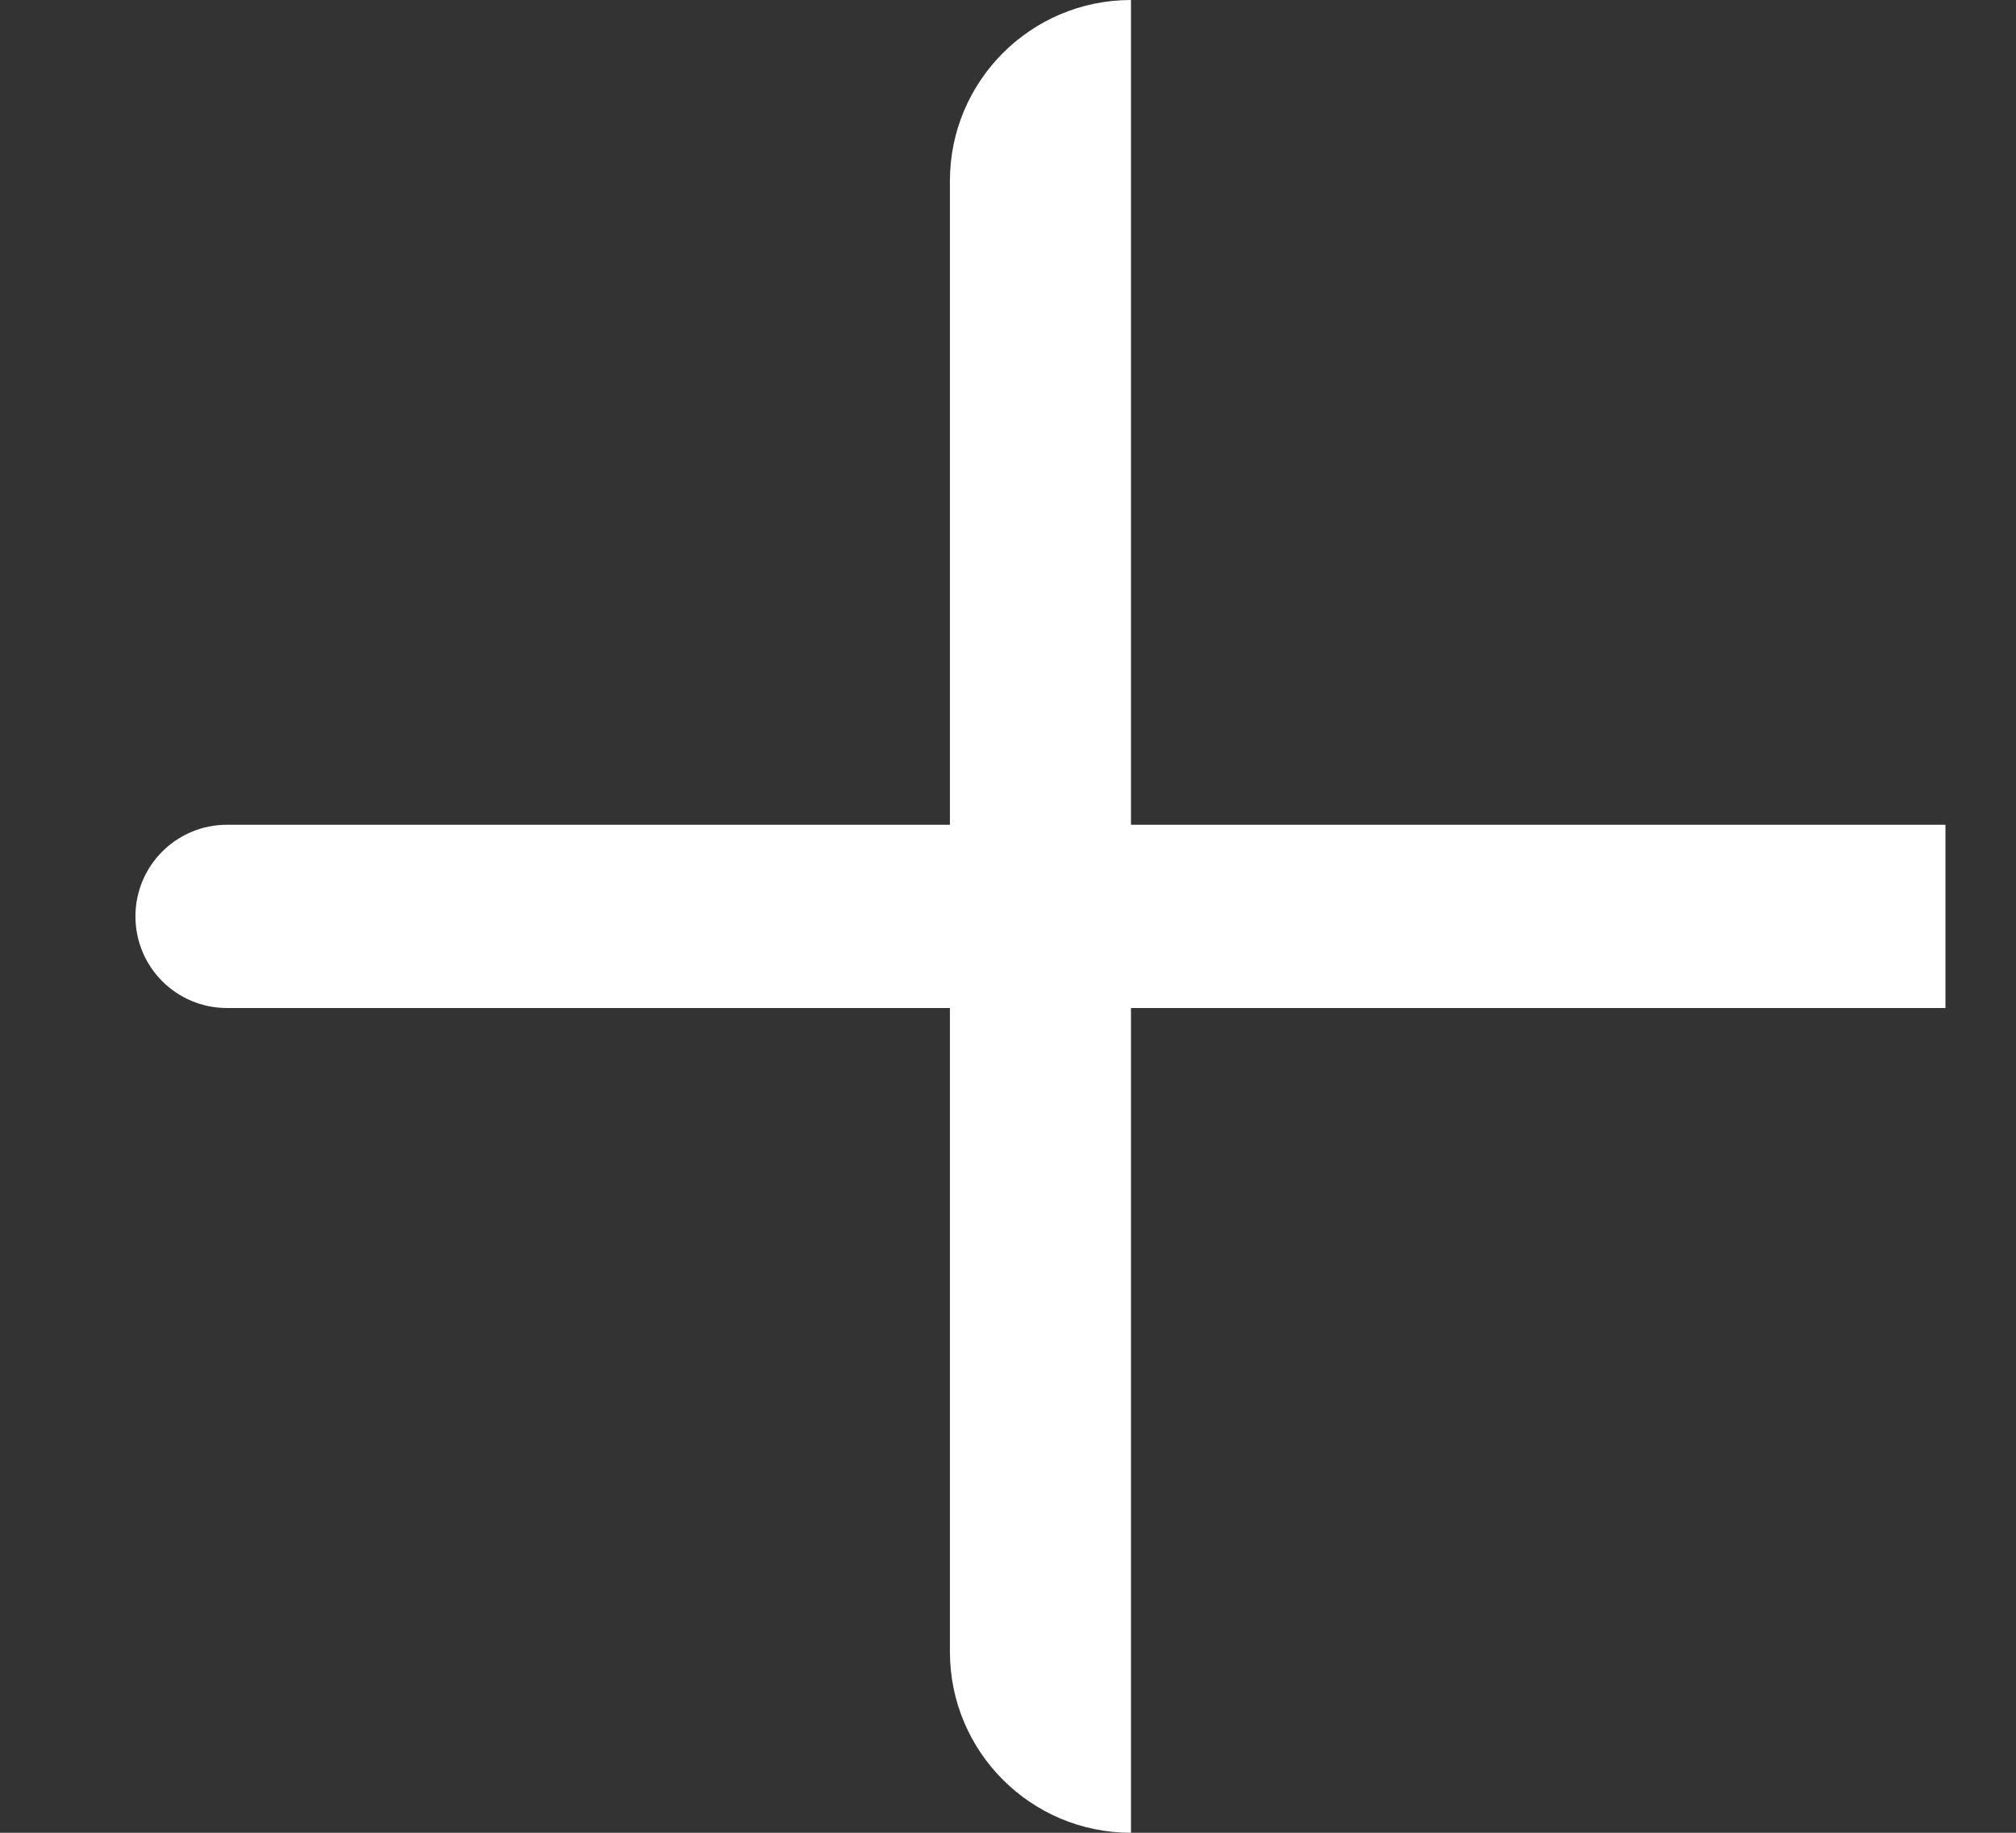 <svg width="11" height="10" viewBox="0 0 11 10" fill="none" xmlns="http://www.w3.org/2000/svg">
<rect x="0" y="0" width="11" height="10" fill="#333333" stroke="none"/>
<path fill-rule="evenodd" clip-rule="evenodd" d="M6.171 0C5.625 0 5.183 0.442 5.183 0.988V4.5H1.239C0.962 4.5 0.739 4.724 0.739 5C0.739 5.276 0.962 5.5 1.239 5.5H5.183V9.012C5.183 9.558 5.625 10 6.171 10V5.5H10.615V4.5H6.171V0Z" fill="white"/>
</svg>
